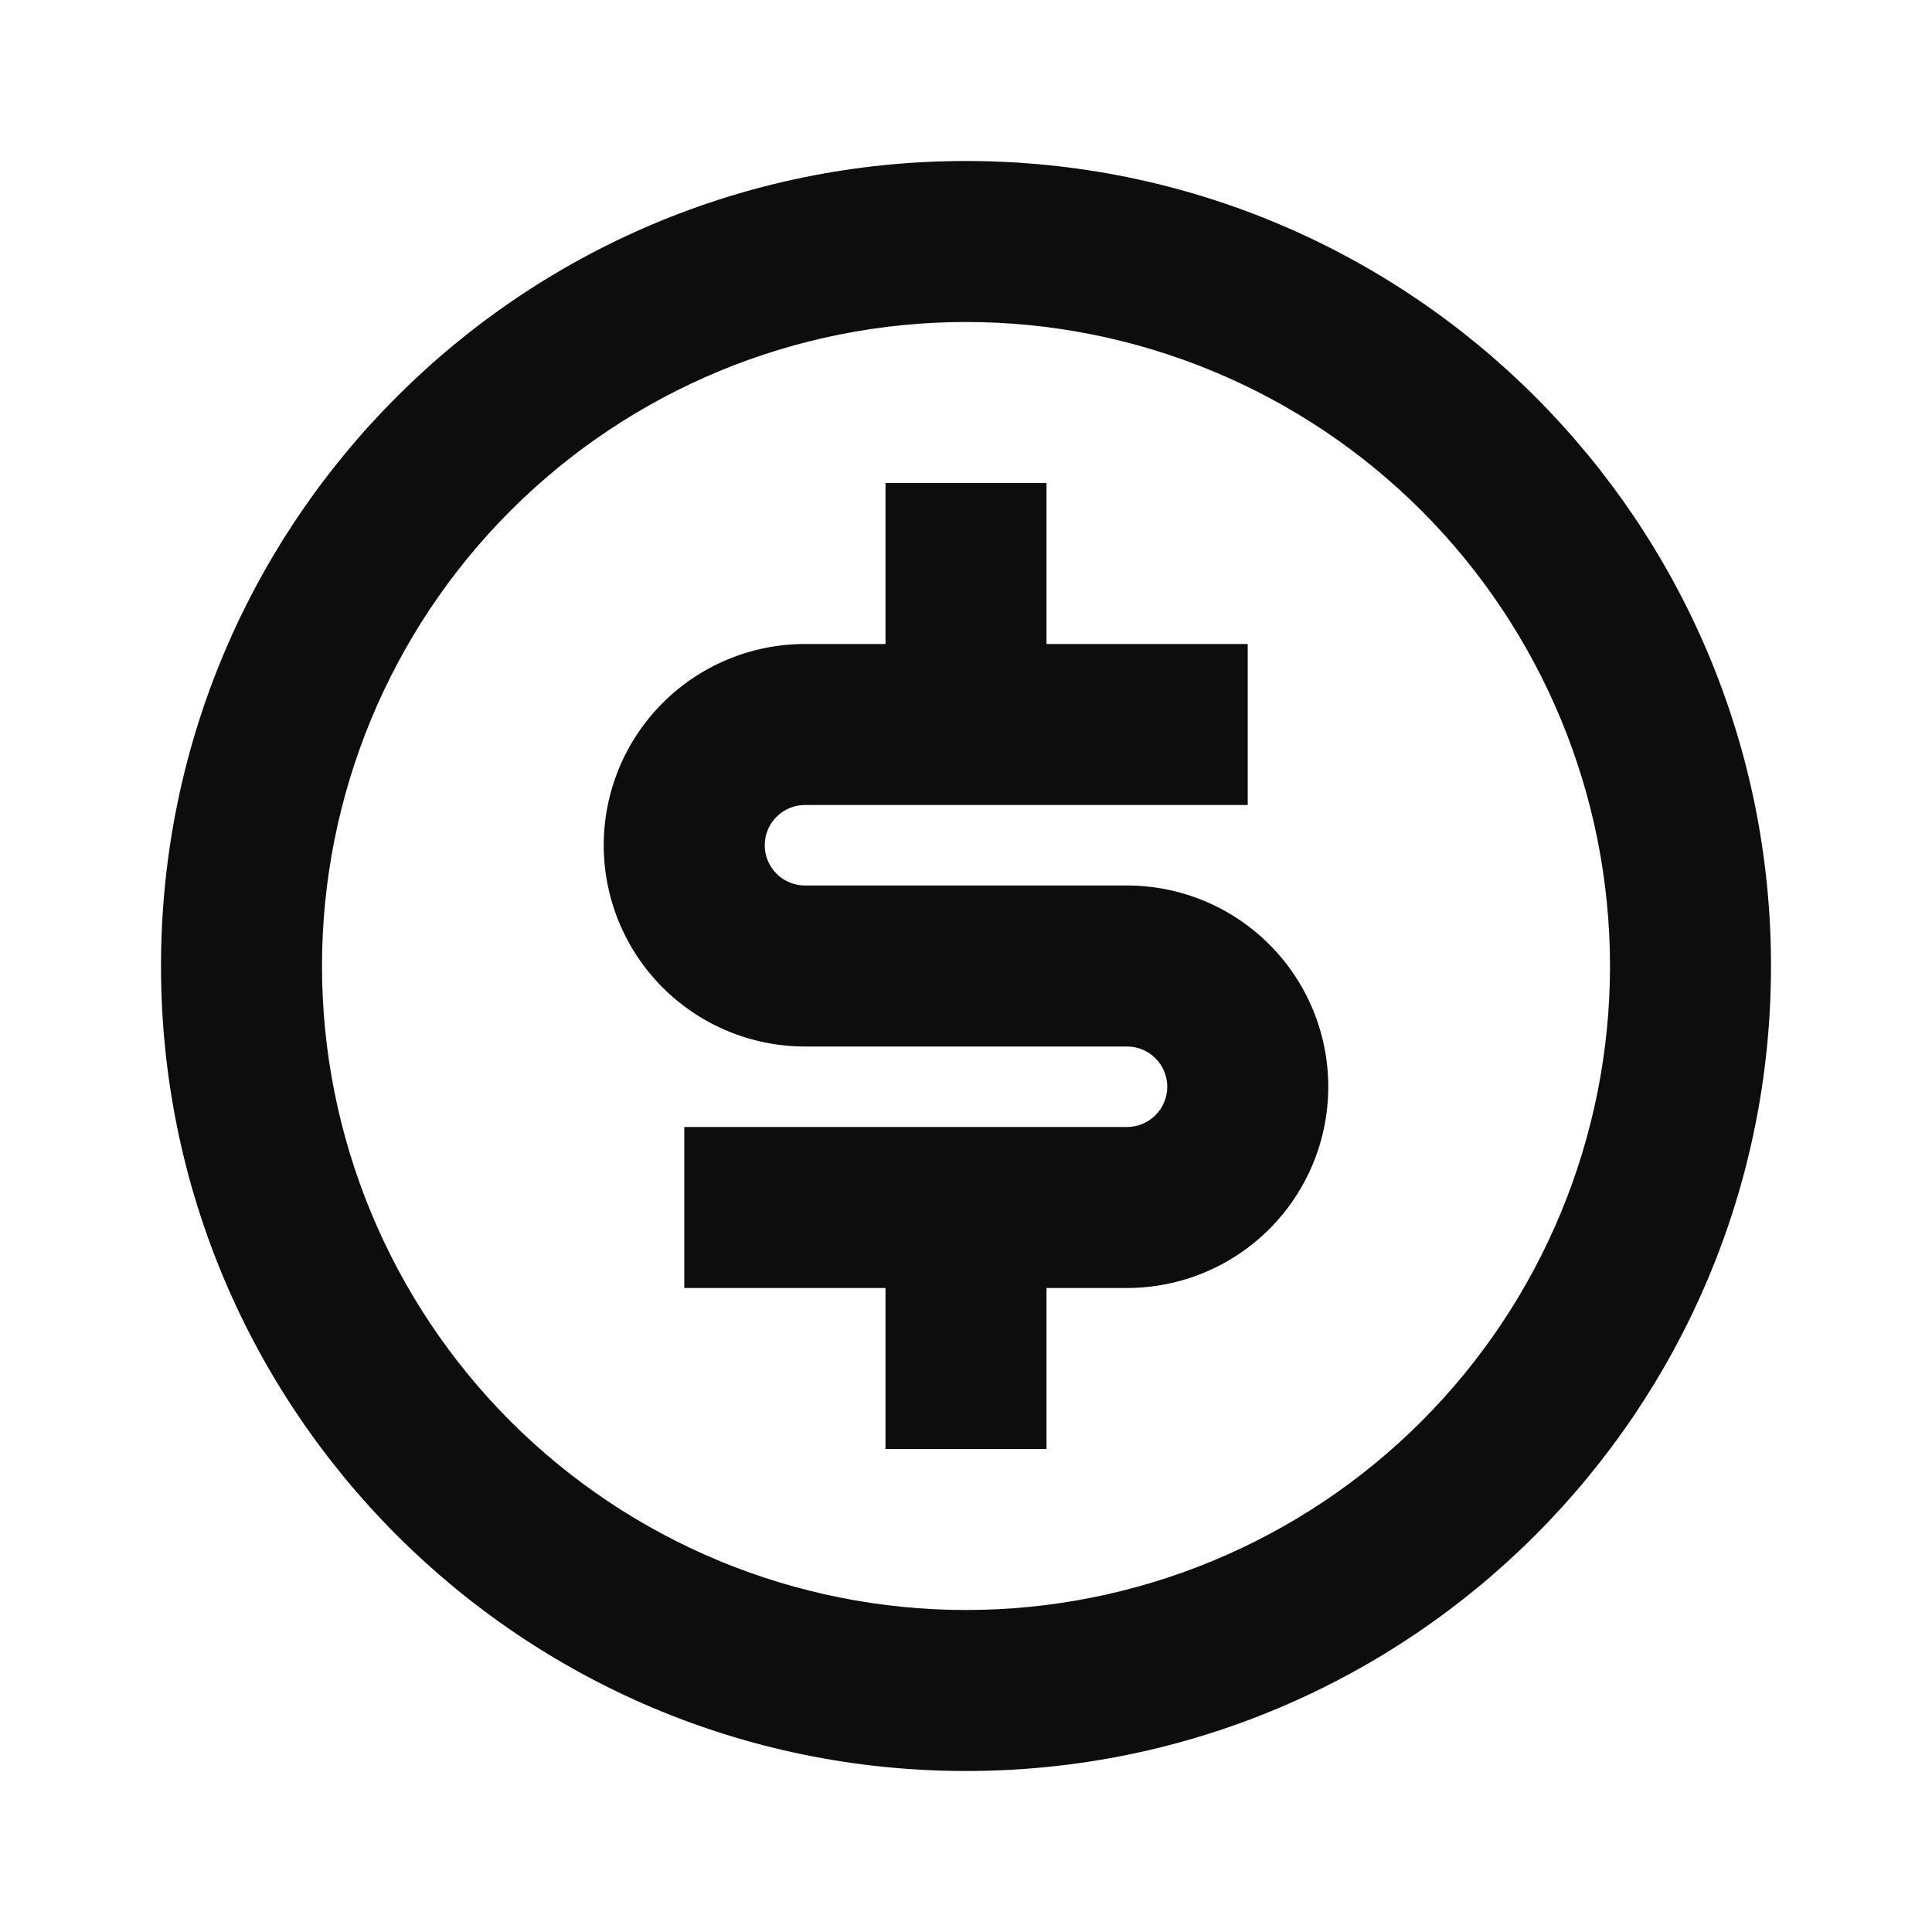<?xml version="1.0" encoding="UTF-8"?> <svg xmlns="http://www.w3.org/2000/svg" width="45" height="45" viewBox="0 0 45 45" fill="none"> <g clip-path="url(#clip0_1241_159)"> <path d="M22.5 41.25C12.144 41.25 3.75 32.856 3.75 22.5C3.75 12.144 12.144 3.75 22.5 3.75C32.856 3.75 41.25 12.144 41.25 22.5C41.25 32.856 32.856 41.25 22.5 41.25ZM22.5 37.5C26.478 37.5 30.294 35.92 33.107 33.107C35.92 30.294 37.5 26.478 37.5 22.5C37.5 18.522 35.92 14.706 33.107 11.893C30.294 9.08 26.478 7.5 22.5 7.5C18.522 7.5 14.706 9.08 11.893 11.893C9.08 14.706 7.5 18.522 7.5 22.5C7.5 26.478 9.08 30.294 11.893 33.107C14.706 35.92 18.522 37.5 22.5 37.5V37.5ZM15.938 26.25H26.25C26.499 26.25 26.737 26.151 26.913 25.975C27.089 25.8 27.188 25.561 27.188 25.312C27.188 25.064 27.089 24.825 26.913 24.65C26.737 24.474 26.499 24.375 26.25 24.375H18.75C17.507 24.375 16.314 23.881 15.435 23.002C14.556 22.123 14.062 20.931 14.062 19.688C14.062 18.444 14.556 17.252 15.435 16.373C16.314 15.494 17.507 15 18.75 15H20.625V11.25H24.375V15H29.062V18.75H18.75C18.501 18.75 18.263 18.849 18.087 19.025C17.911 19.2 17.812 19.439 17.812 19.688C17.812 19.936 17.911 20.175 18.087 20.35C18.263 20.526 18.501 20.625 18.75 20.625H26.25C27.493 20.625 28.686 21.119 29.565 21.998C30.444 22.877 30.938 24.069 30.938 25.312C30.938 26.556 30.444 27.748 29.565 28.627C28.686 29.506 27.493 30 26.25 30H24.375V33.75H20.625V30H15.938V26.25Z" fill="#0D0D0D"></path> </g> <defs> <clipPath id="clip0_1241_159"> <rect width="45" height="45" fill="white"></rect> </clipPath> </defs> </svg> 